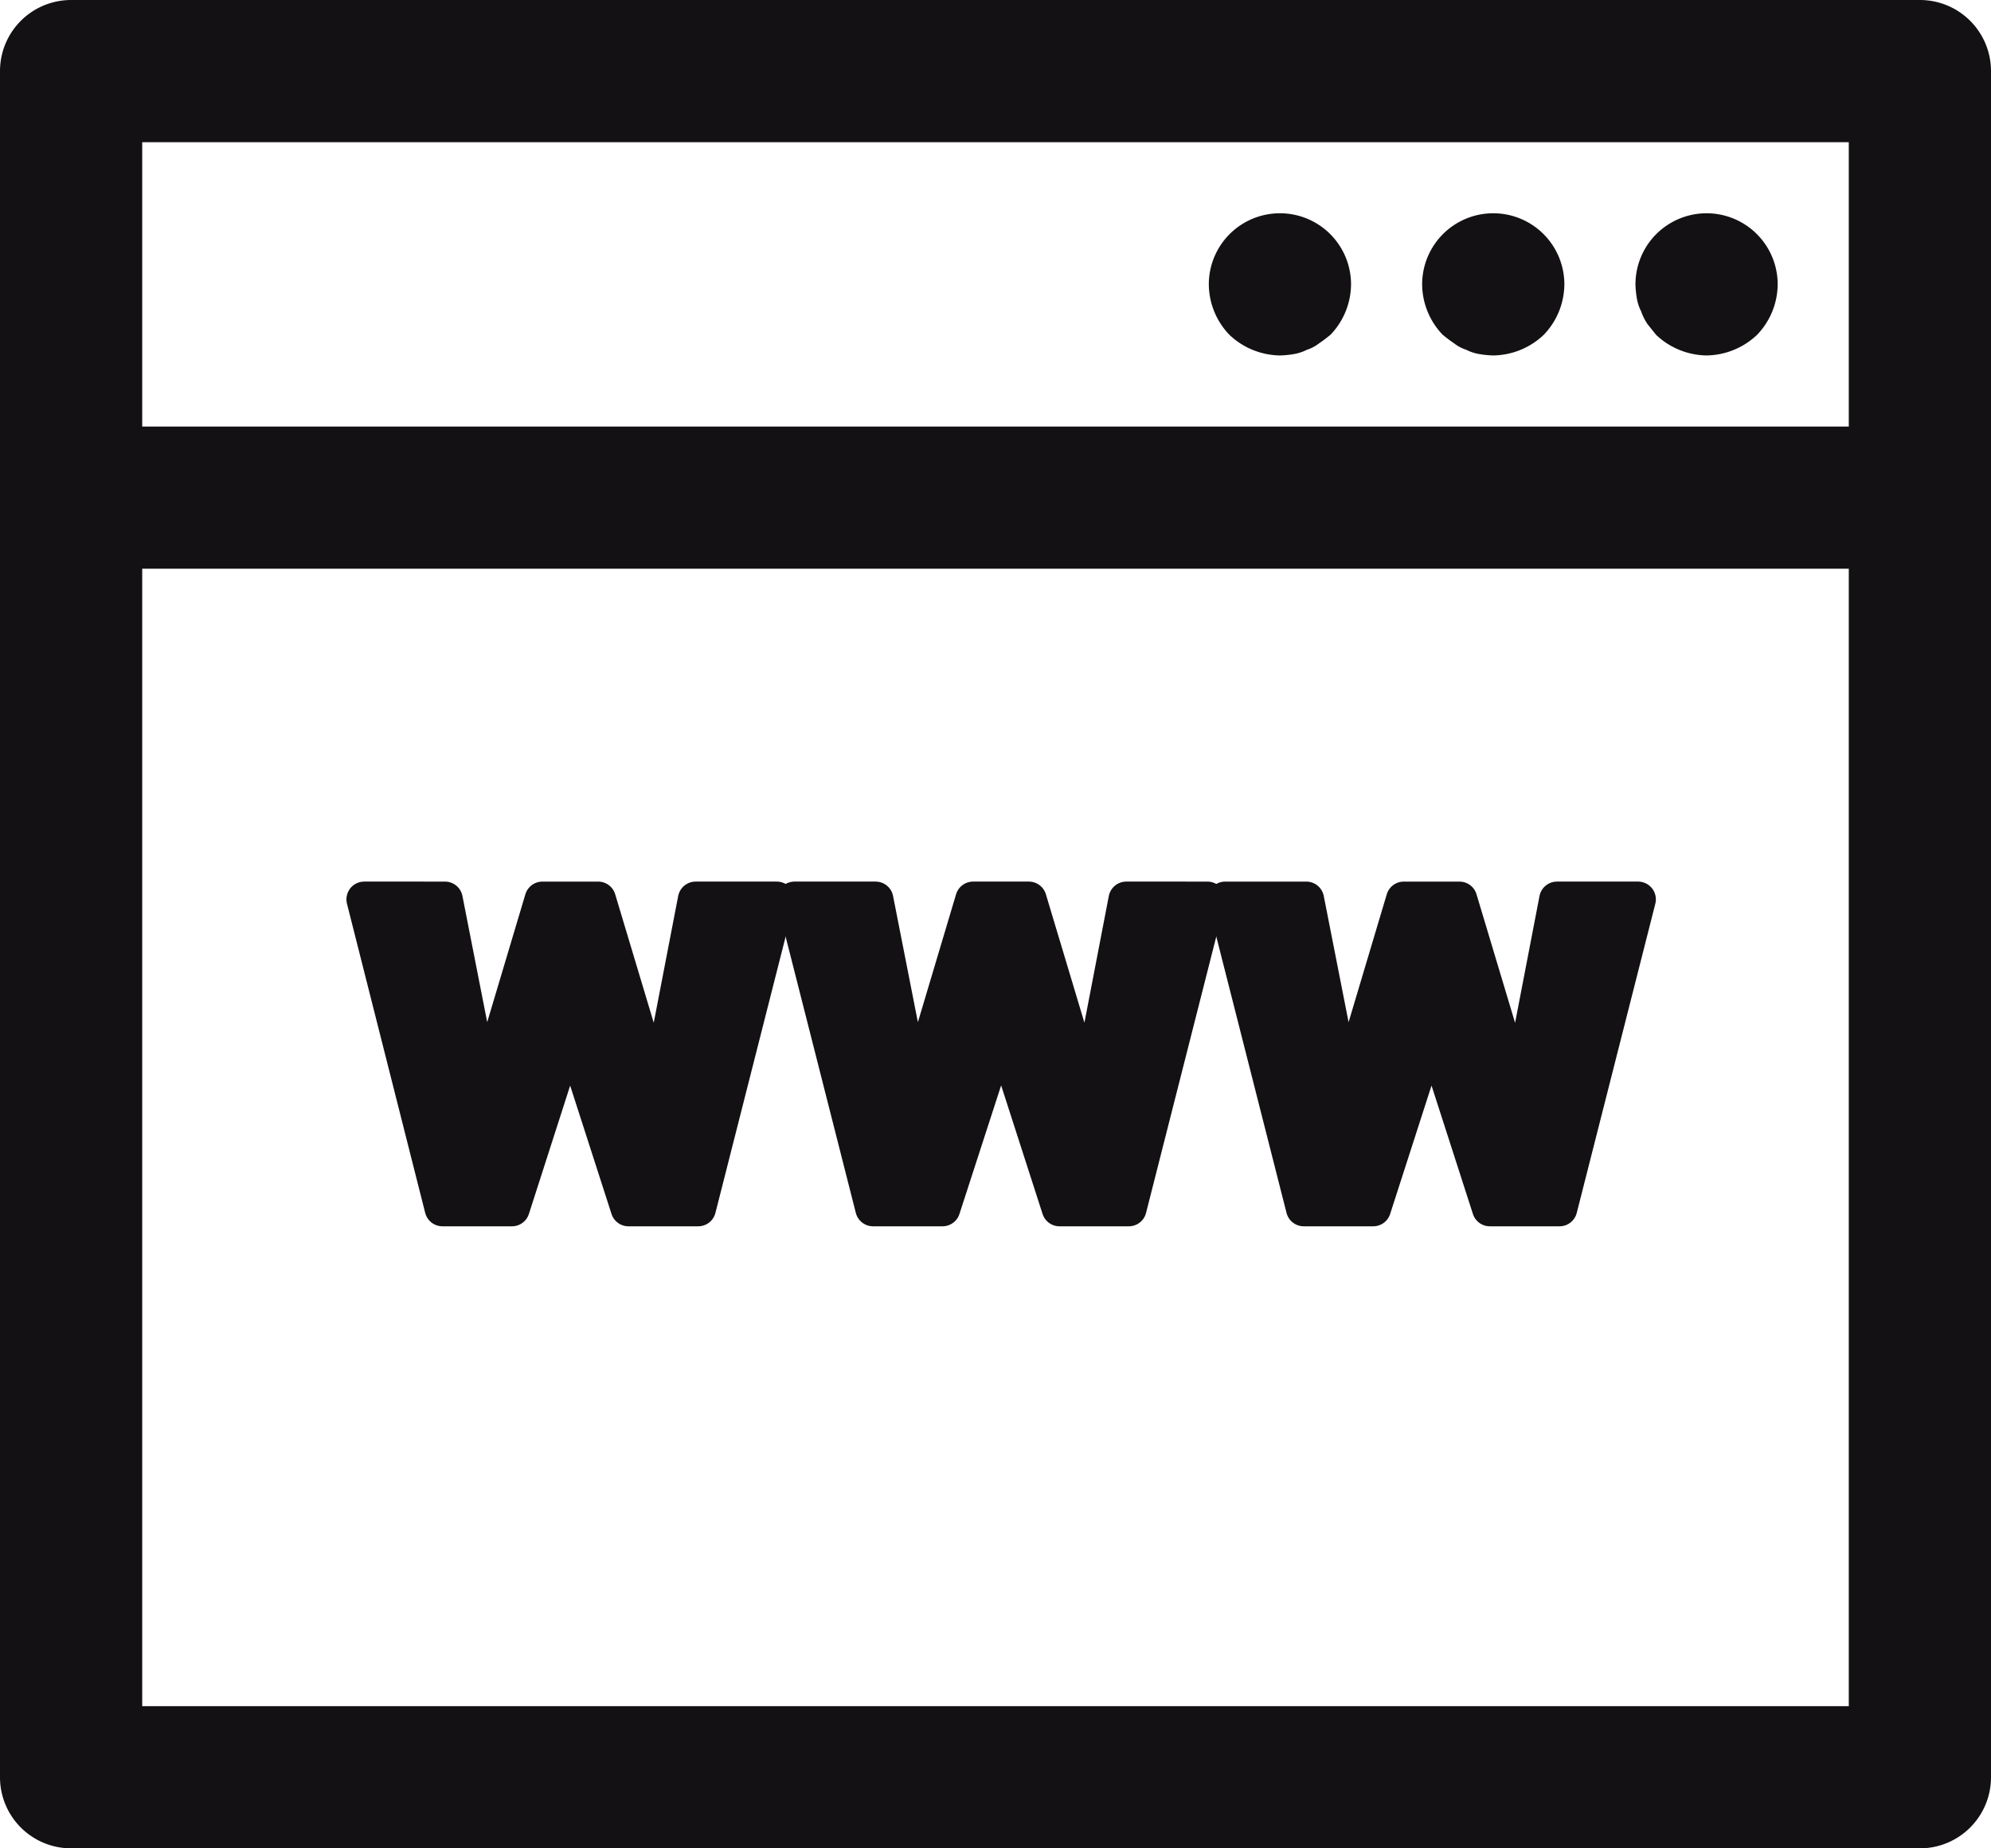<?xml version="1.0" encoding="UTF-8" standalone="no"?><svg xmlns="http://www.w3.org/2000/svg" xmlns:xlink="http://www.w3.org/1999/xlink" fill="#131114" height="26" preserveAspectRatio="xMidYMid meet" version="1" viewBox="2.0 2.0 28.0 26.0" width="28" zoomAndPan="magnify"><g data-name="7" id="change1_1"><path d="M29,28H3a1,1,0,0,1-1-1V3A1,1,0,0,1,3,2H29a1,1,0,0,1,1,1V27A1,1,0,0,1,29,28ZM4,26H28V4H4Z" fill="inherit"/><path d="M29,10H3A1,1,0,0,1,3,8H29a1,1,0,0,1,0,2Z" fill="inherit"/><path d="M20,7a1.052,1.052,0,0,1-.71-.29A1.033,1.033,0,0,1,19,6a1,1,0,1,1,2,0,1.033,1.033,0,0,1-.29.71c-.05.04-.1.08-.16.12a.556.556,0,0,1-.17.09.636.636,0,0,1-.18.06A1.355,1.355,0,0,1,20,7Z" fill="inherit"/><path d="M23,7a1.355,1.355,0,0,1-.2-.02.636.636,0,0,1-.18-.06.556.556,0,0,1-.17-.09c-.06-.04-.11-.08-.16-.12A1.033,1.033,0,0,1,22,6a1,1,0,1,1,2,0,1.033,1.033,0,0,1-.29.71A1.052,1.052,0,0,1,23,7Z" fill="inherit"/><path d="M26,7a1.052,1.052,0,0,1-.71-.29l-.12-.15a.757.757,0,0,1-.09-.18.636.636,0,0,1-.06-.18A1.355,1.355,0,0,1,25,6a1,1,0,1,1,2,0,1.033,1.033,0,0,1-.29.71A1.052,1.052,0,0,1,26,7Z" fill="inherit"/><path d="M11.232,17.384h.024l.527-2.733h1.141L11.819,19h-.981l-.808-2.508h-.024L9.2,19H8.222l-1.1-4.349H8.258l.534,2.721h.024l.812-2.721h.784Z" fill="inherit" stroke="#131114" stroke-linecap="round" stroke-linejoin="round" stroke-width="0.5"/><path d="M17.289,17.384h.024l.526-2.733H18.98L17.875,19H16.9l-.808-2.508h-.024L15.255,19h-.977l-1.105-4.349h1.141l.535,2.721h.024l.812-2.721h.784Z" fill="inherit" stroke="#131114" stroke-linecap="round" stroke-linejoin="round" stroke-width="0.5"/><path d="M23.345,17.384h.025l.526-2.733h1.141L23.932,19h-.98l-.808-2.508H22.12L21.312,19h-.977L19.23,14.651h1.141l.535,2.721h.024l.812-2.721h.783Z" fill="inherit" stroke="#131114" stroke-linecap="round" stroke-linejoin="round" stroke-width="0.5"/></g></svg>